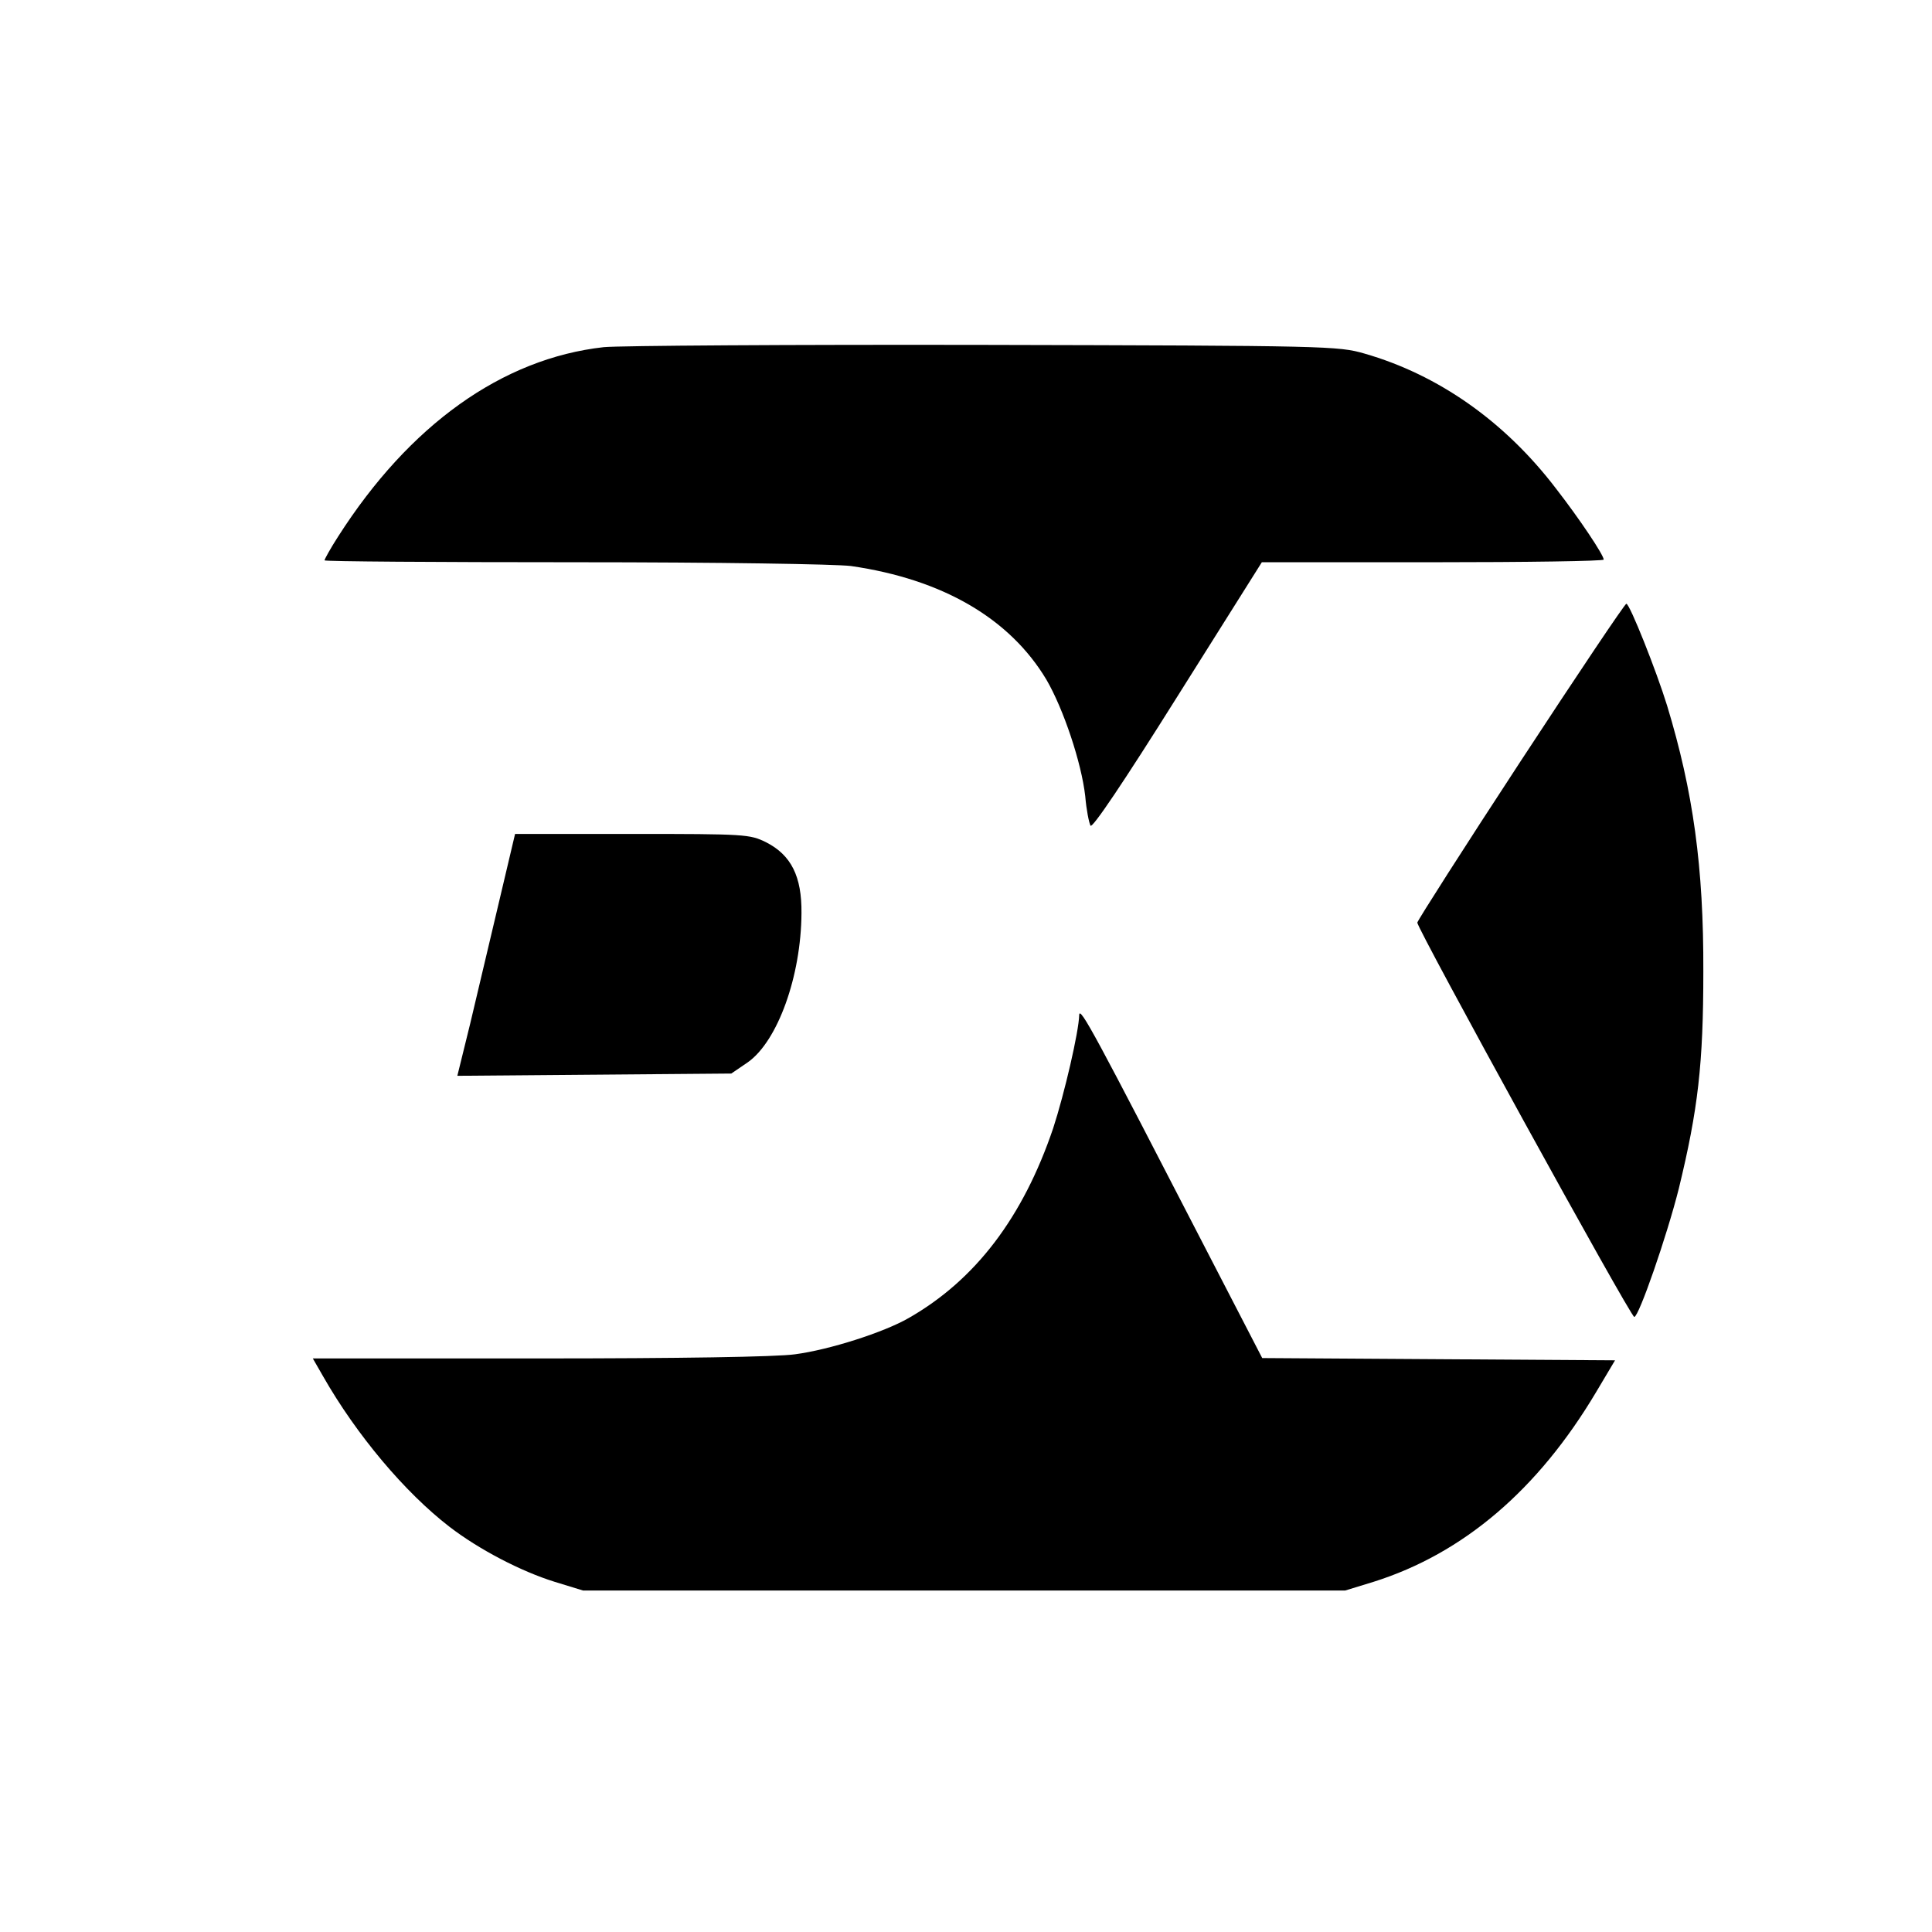 <?xml version="1.0" standalone="no"?>
<!DOCTYPE svg PUBLIC "-//W3C//DTD SVG 20010904//EN"
 "http://www.w3.org/TR/2001/REC-SVG-20010904/DTD/svg10.dtd">
<svg version="1.0" xmlns="http://www.w3.org/2000/svg"
 width="512pt" height="512pt" viewBox="0 0 512 512"
 preserveAspectRatio="xMidYMid meet">

<g transform="translate(0,512) scale(0.1,-0.1)"
fill="#000000" stroke="none">
<path d="M1600 4200 c-269 -30 -515 -206 -704 -502 -20 -31 -36 -60 -36 -63 0
-3 298 -5 663 -5 386 0 691 -5 732 -10 243 -35 421 -139 518 -301 45 -77 93
-220 103 -309 3 -36 10 -71 14 -78 4 -9 87 114 230 342 l224 356 453 0 c249 0
453 3 453 7 0 12 -64 108 -127 189 -136 178 -312 301 -507 357 -69 20 -97 21
-1006 23 -514 1 -969 -2 -1010 -6z"/>
<path d="M4030 3103 c-150 -229 -273 -422 -274 -428 -1 -15 565 -1045 575
-1045 12 0 86 213 118 340 51 210 65 330 65 575 1 277 -27 478 -96 705 -28 91
-99 270 -108 270 -4 0 -130 -188 -280 -417z"/>
<path d="M1322 2728 c-24 -101 -58 -245 -76 -321 l-34 -138 363 3 363 3 44 30
c79 56 141 228 142 395 1 97 -27 154 -94 188 -43 21 -53 22 -355 22 l-310 0
-43 -182z"/>
<path d="M2860 2430 c-1 -44 -39 -208 -69 -300 -80 -236 -206 -402 -383 -503
-66 -38 -210 -84 -301 -96 -49 -7 -308 -11 -678 -11 l-600 0 27 -47 c89 -156
217 -308 335 -399 78 -60 189 -118 279 -146 l75 -23 1010 0 1010 0 75 23 c238
75 436 244 590 503 l50 84 -468 3 -467 3 -150 290 c-291 564 -334 645 -335
619z"/>
</g>
</svg>
